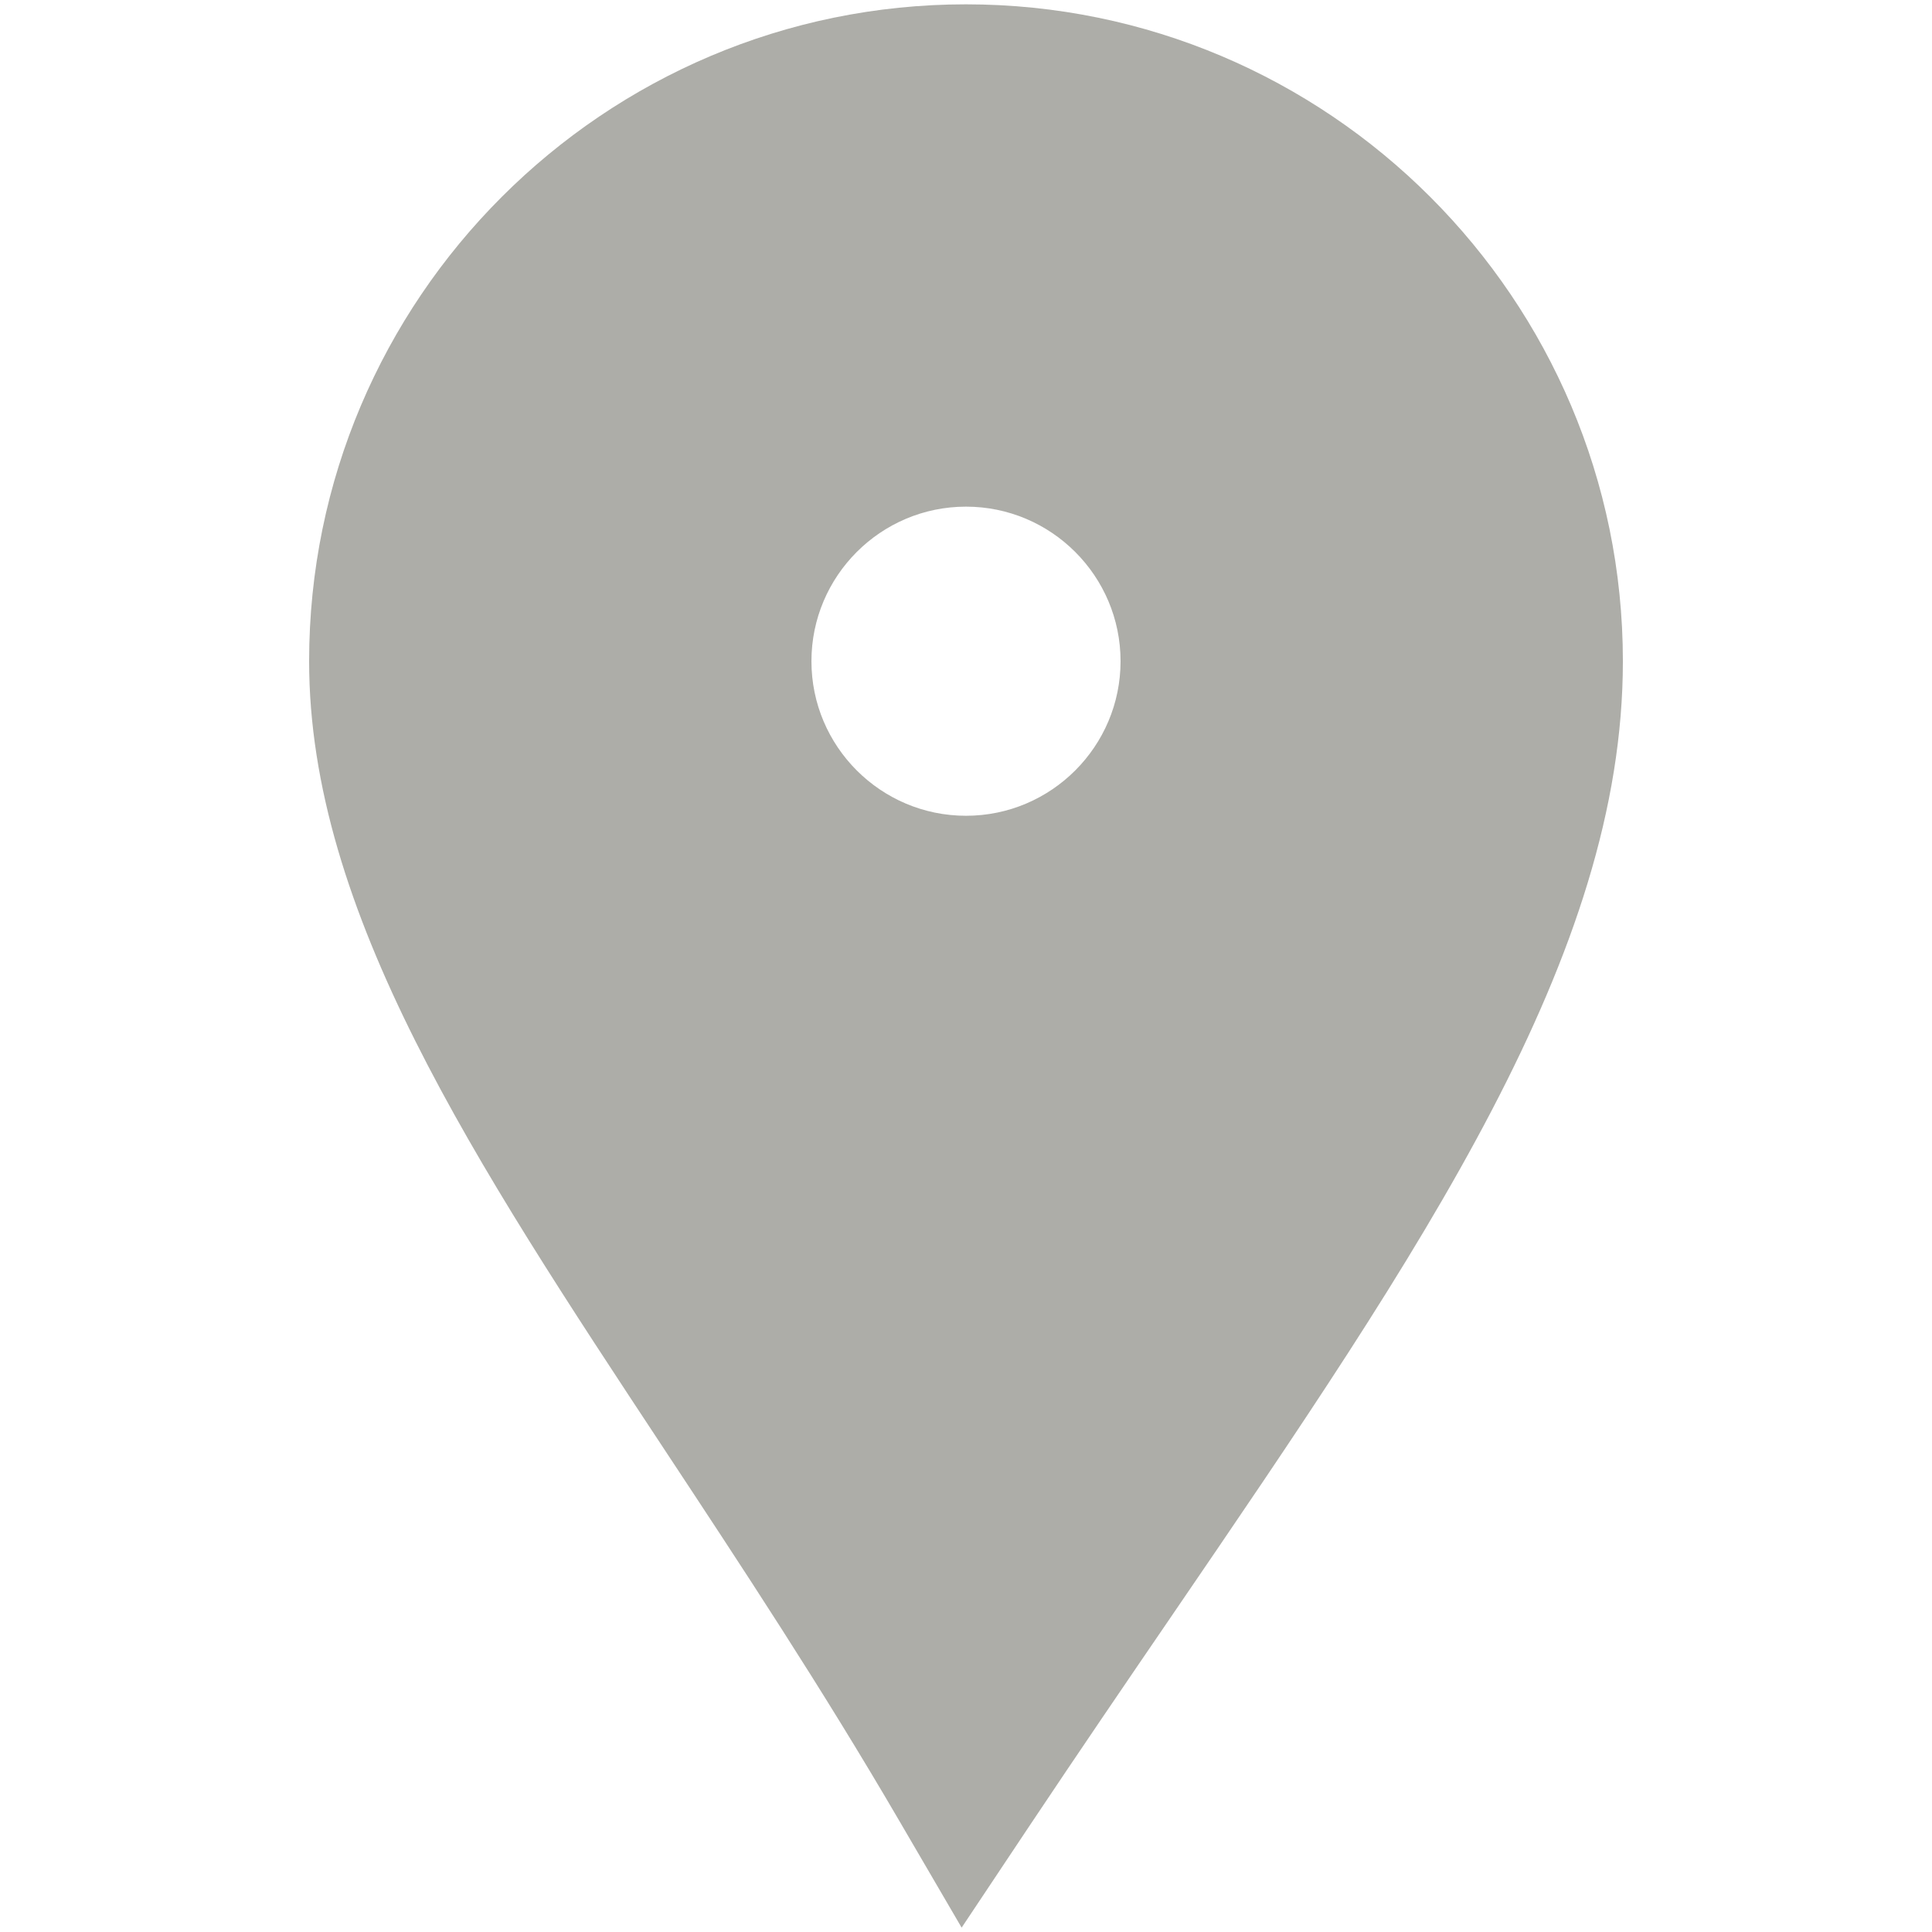 <?xml version="1.0" encoding="UTF-8" standalone="no"?><!DOCTYPE svg PUBLIC "-//W3C//DTD SVG 1.1//EN" "http://www.w3.org/Graphics/SVG/1.1/DTD/svg11.dtd"><svg width="100%" height="100%" viewBox="0 0 50 50" version="1.1" xmlns="http://www.w3.org/2000/svg" xmlns:xlink="http://www.w3.org/1999/xlink" xml:space="preserve" xmlns:serif="http://www.serif.com/" style="fill-rule:evenodd;clip-rule:evenodd;stroke-linejoin:round;stroke-miterlimit:2;"><rect id="navbar_location" x="0" y="0" width="50" height="50" style="fill:none;"/><path d="M25,21.112c-2.206,0 -4,-1.795 -4,-4c0,-2.205 1.794,-4 4,-4c2.206,0 4,1.795 4,4c0,2.205 -1.794,4 -4,4m0,-21c-9.374,0 -17,7.626 -17,17c0,6.473 4.257,12.921 9.186,20.387c2.004,3.036 4.077,6.175 6.086,9.621l1.615,2.767l1.777,-2.666c1.247,-1.869 2.469,-3.66 3.644,-5.38c6.532,-9.566 11.692,-17.123 11.692,-24.729c0,-9.374 -7.626,-17 -17,-17" style="fill:#adada8;fill-rule:nonzero;"/></svg>